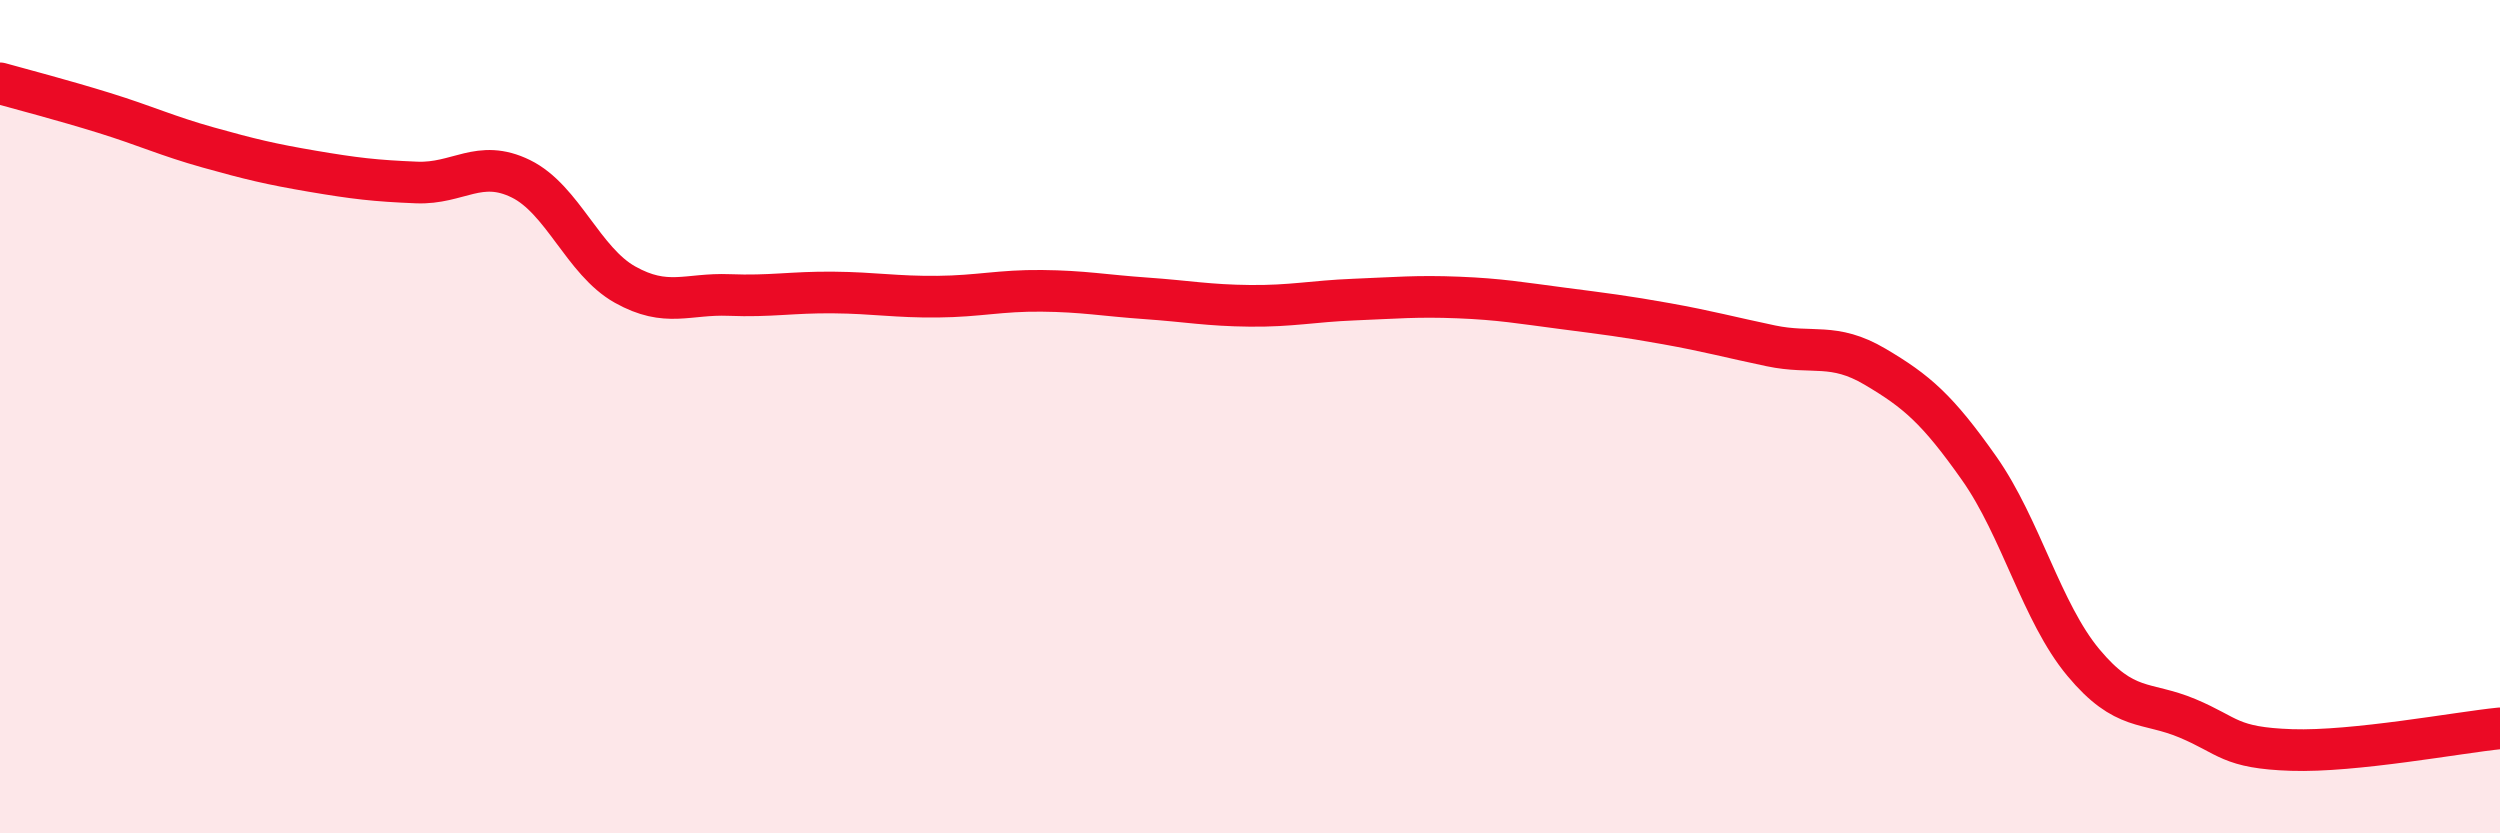 
    <svg width="60" height="20" viewBox="0 0 60 20" xmlns="http://www.w3.org/2000/svg">
      <path
        d="M 0,2 C 0.5,2.14 1.5,2.4 2.5,2.71 C 3.5,3.02 4,3.26 5,3.54 C 6,3.82 6.5,3.94 7.5,4.11 C 8.5,4.28 9,4.34 10,4.38 C 11,4.42 11.5,3.8 12.5,4.29 C 13.5,4.78 14,6.27 15,6.83 C 16,7.39 16.5,7.04 17.5,7.08 C 18.5,7.12 19,7.01 20,7.02 C 21,7.03 21.5,7.13 22.5,7.12 C 23.5,7.11 24,6.97 25,6.98 C 26,6.99 26.5,7.09 27.5,7.16 C 28.5,7.23 29,7.33 30,7.34 C 31,7.35 31.5,7.23 32.5,7.19 C 33.5,7.15 34,7.1 35,7.14 C 36,7.18 36.5,7.27 37.5,7.4 C 38.5,7.53 39,7.59 40,7.77 C 41,7.95 41.5,8.09 42.5,8.3 C 43.5,8.51 44,8.21 45,8.8 C 46,9.39 46.5,9.82 47.5,11.24 C 48.5,12.66 49,14.7 50,15.9 C 51,17.1 51.5,16.82 52.5,17.24 C 53.5,17.66 53.5,17.95 55,18 C 56.5,18.05 59,17.58 60,17.48L60 20L0 20Z"
        fill="#EB0A25"
        opacity="0.1"
        stroke-linecap="round"
        stroke-linejoin="round"
      />
      <path
        d="M 0,2 C 0.5,2.14 1.5,2.4 2.5,2.71 C 3.5,3.02 4,3.26 5,3.54 C 6,3.82 6.5,3.94 7.5,4.11 C 8.5,4.28 9,4.34 10,4.38 C 11,4.42 11.5,3.8 12.5,4.29 C 13.5,4.78 14,6.27 15,6.83 C 16,7.39 16.5,7.04 17.5,7.08 C 18.5,7.12 19,7.01 20,7.02 C 21,7.03 21.5,7.13 22.5,7.12 C 23.5,7.11 24,6.97 25,6.98 C 26,6.99 26.5,7.09 27.5,7.16 C 28.5,7.23 29,7.33 30,7.34 C 31,7.35 31.5,7.23 32.5,7.19 C 33.5,7.15 34,7.1 35,7.14 C 36,7.18 36.5,7.27 37.5,7.4 C 38.5,7.53 39,7.59 40,7.77 C 41,7.95 41.5,8.09 42.5,8.3 C 43.5,8.51 44,8.21 45,8.8 C 46,9.39 46.5,9.82 47.5,11.24 C 48.5,12.66 49,14.7 50,15.9 C 51,17.1 51.5,16.82 52.5,17.24 C 53.5,17.66 53.5,17.95 55,18 C 56.5,18.05 59,17.58 60,17.48"
        stroke="#EB0A25"
        stroke-width="1"
        fill="none"
        stroke-linecap="round"
        stroke-linejoin="round"
      />
    </svg>
  
